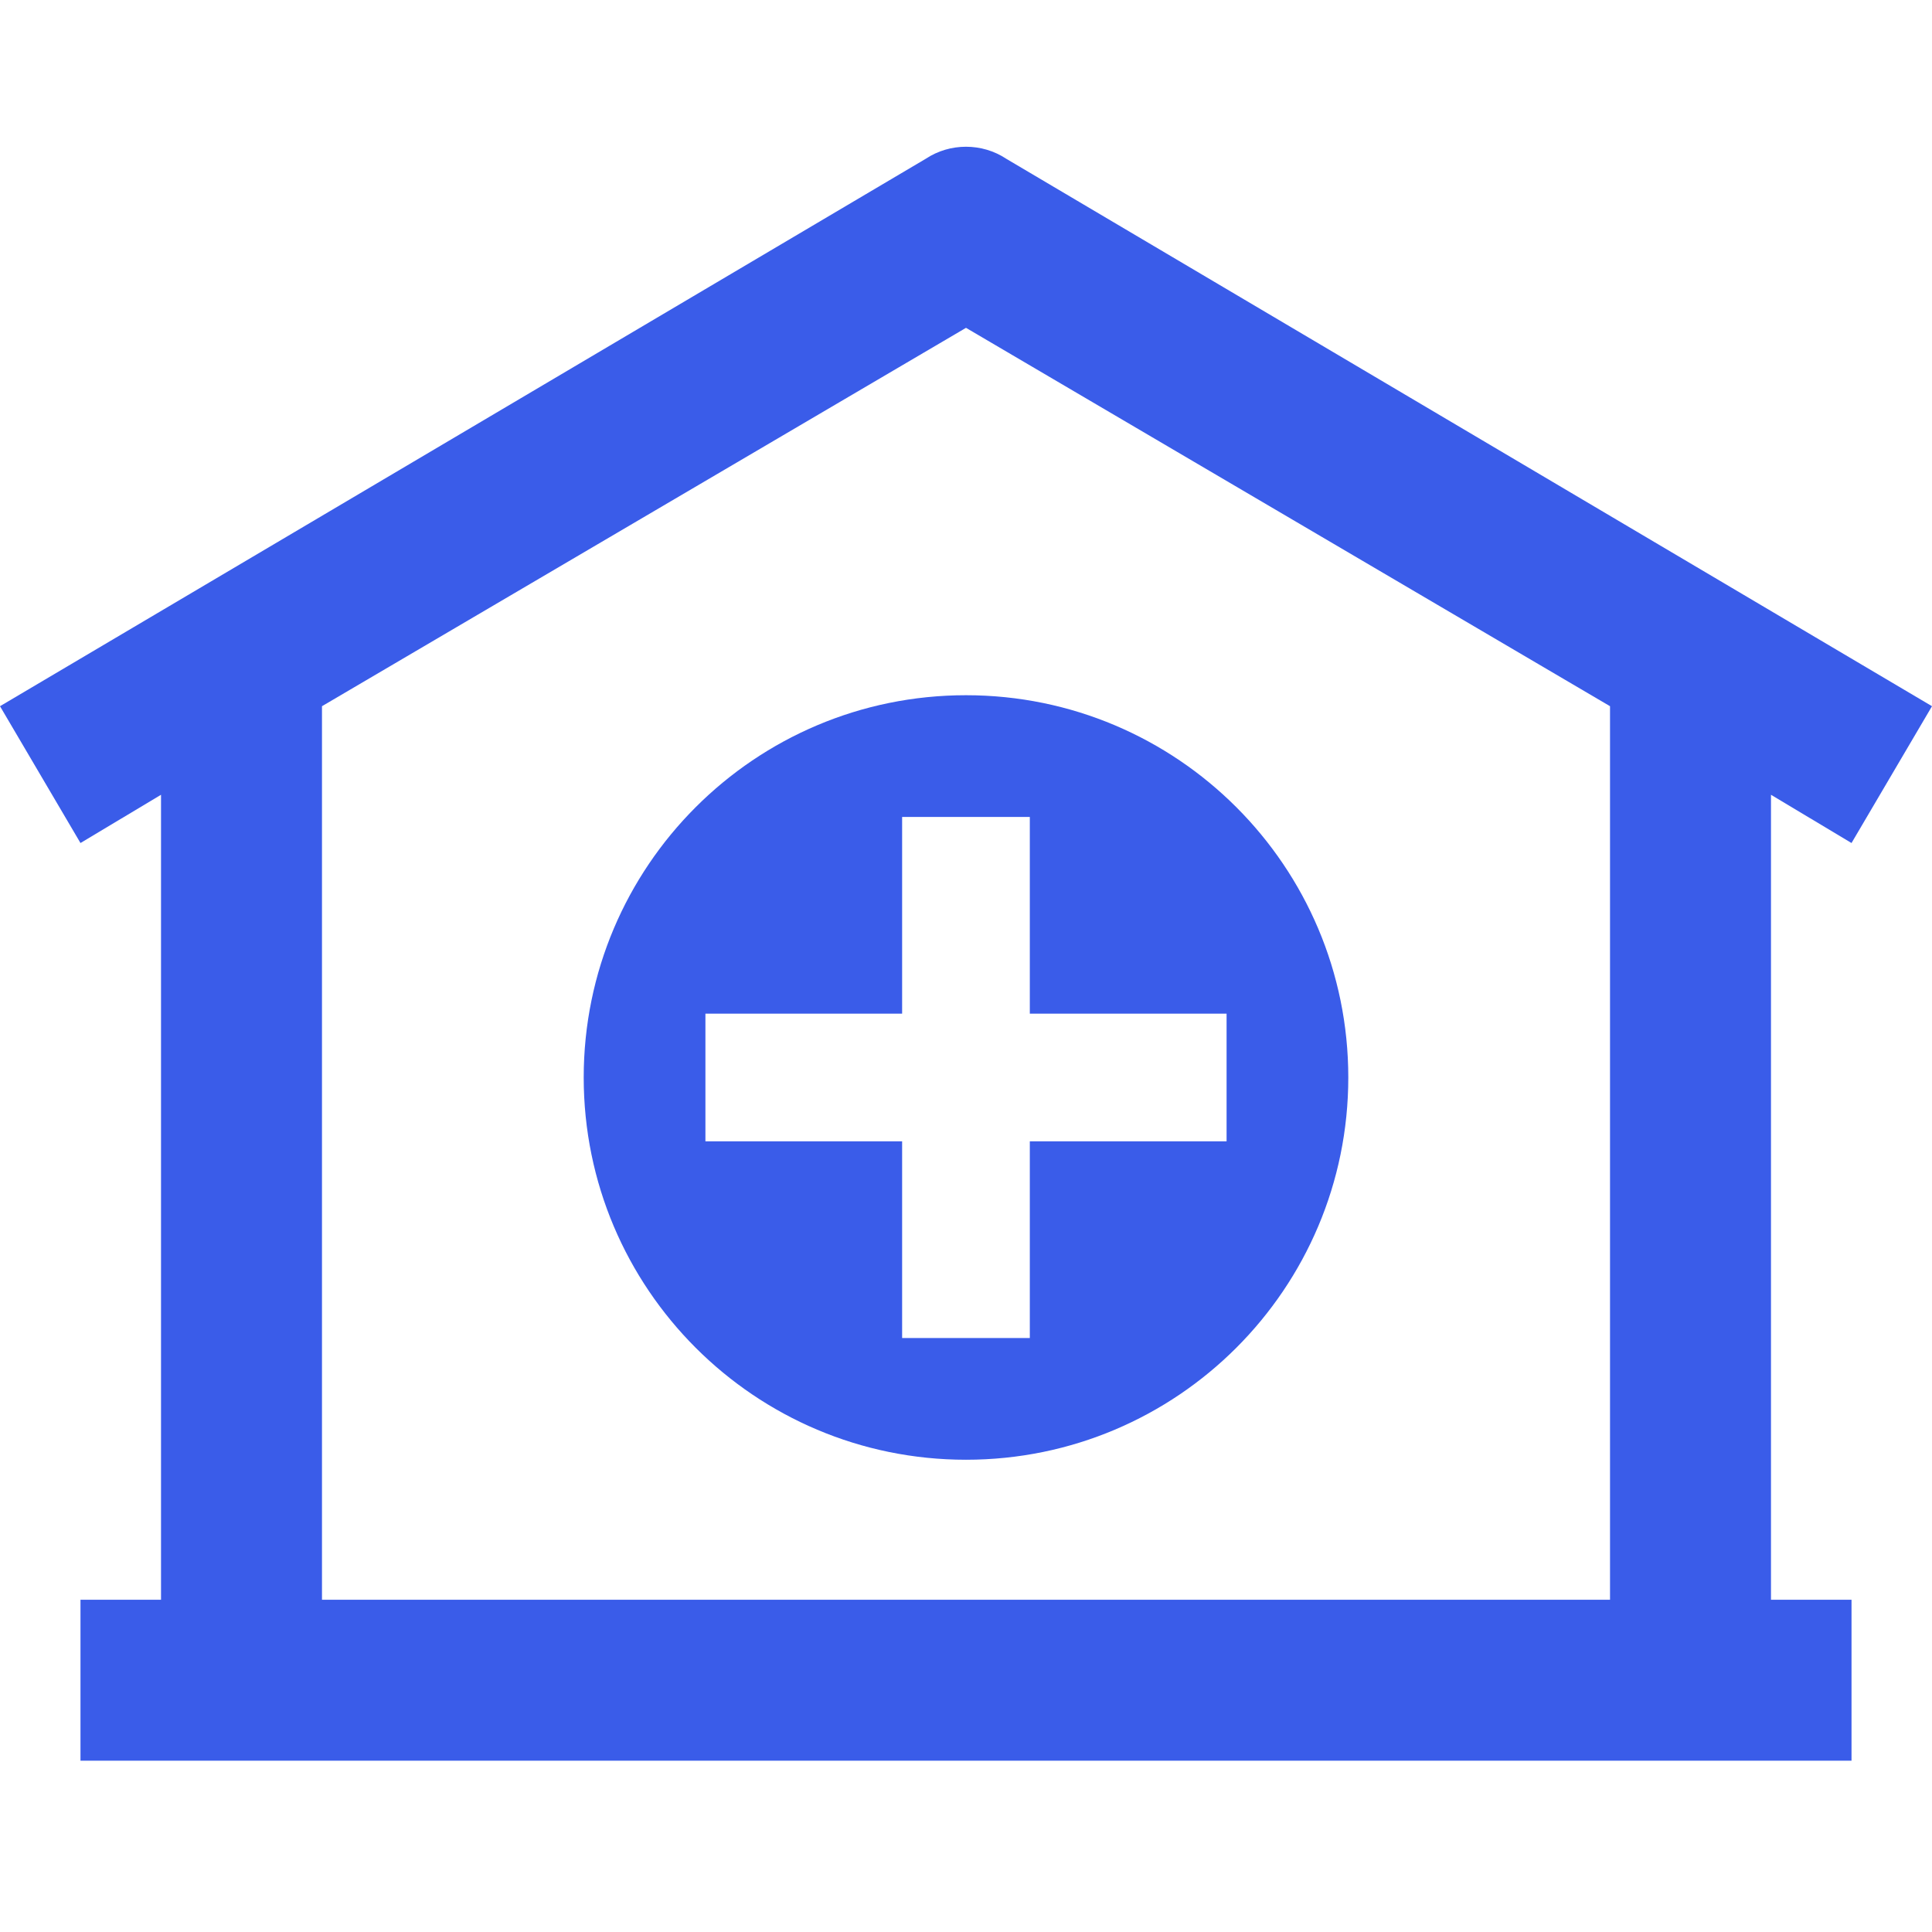 <svg width="32" height="32" viewBox="0 0 32 32" fill="none" xmlns="http://www.w3.org/2000/svg">
<path fill-rule="evenodd" clip-rule="evenodd" d="M30.667 13.963L29.333 13.164V26.497H30.667V29.163H1.333V26.497H2.667V13.164L1.333 13.963L0 11.697L15.333 2.63C15.733 2.364 16.267 2.364 16.667 2.63L32 11.697L30.667 13.963ZM16 5.43L5.333 11.697V26.497H26.667V11.697L16 5.43Z" fill="#3A5CE9"/>
<path fill-rule="evenodd" clip-rule="evenodd" d="M16 24.178C19.497 24.178 22.332 21.343 22.332 17.846C22.332 14.35 19.497 11.515 16 11.515C12.503 11.515 9.668 14.35 9.668 17.846C9.668 21.343 12.503 24.178 16 24.178ZM17.057 13.531H14.942V16.789H11.684V18.904H14.942V22.162H17.057V18.904H20.316V16.789H17.057V13.531Z" fill="#3A5CE9"/>
</svg>
